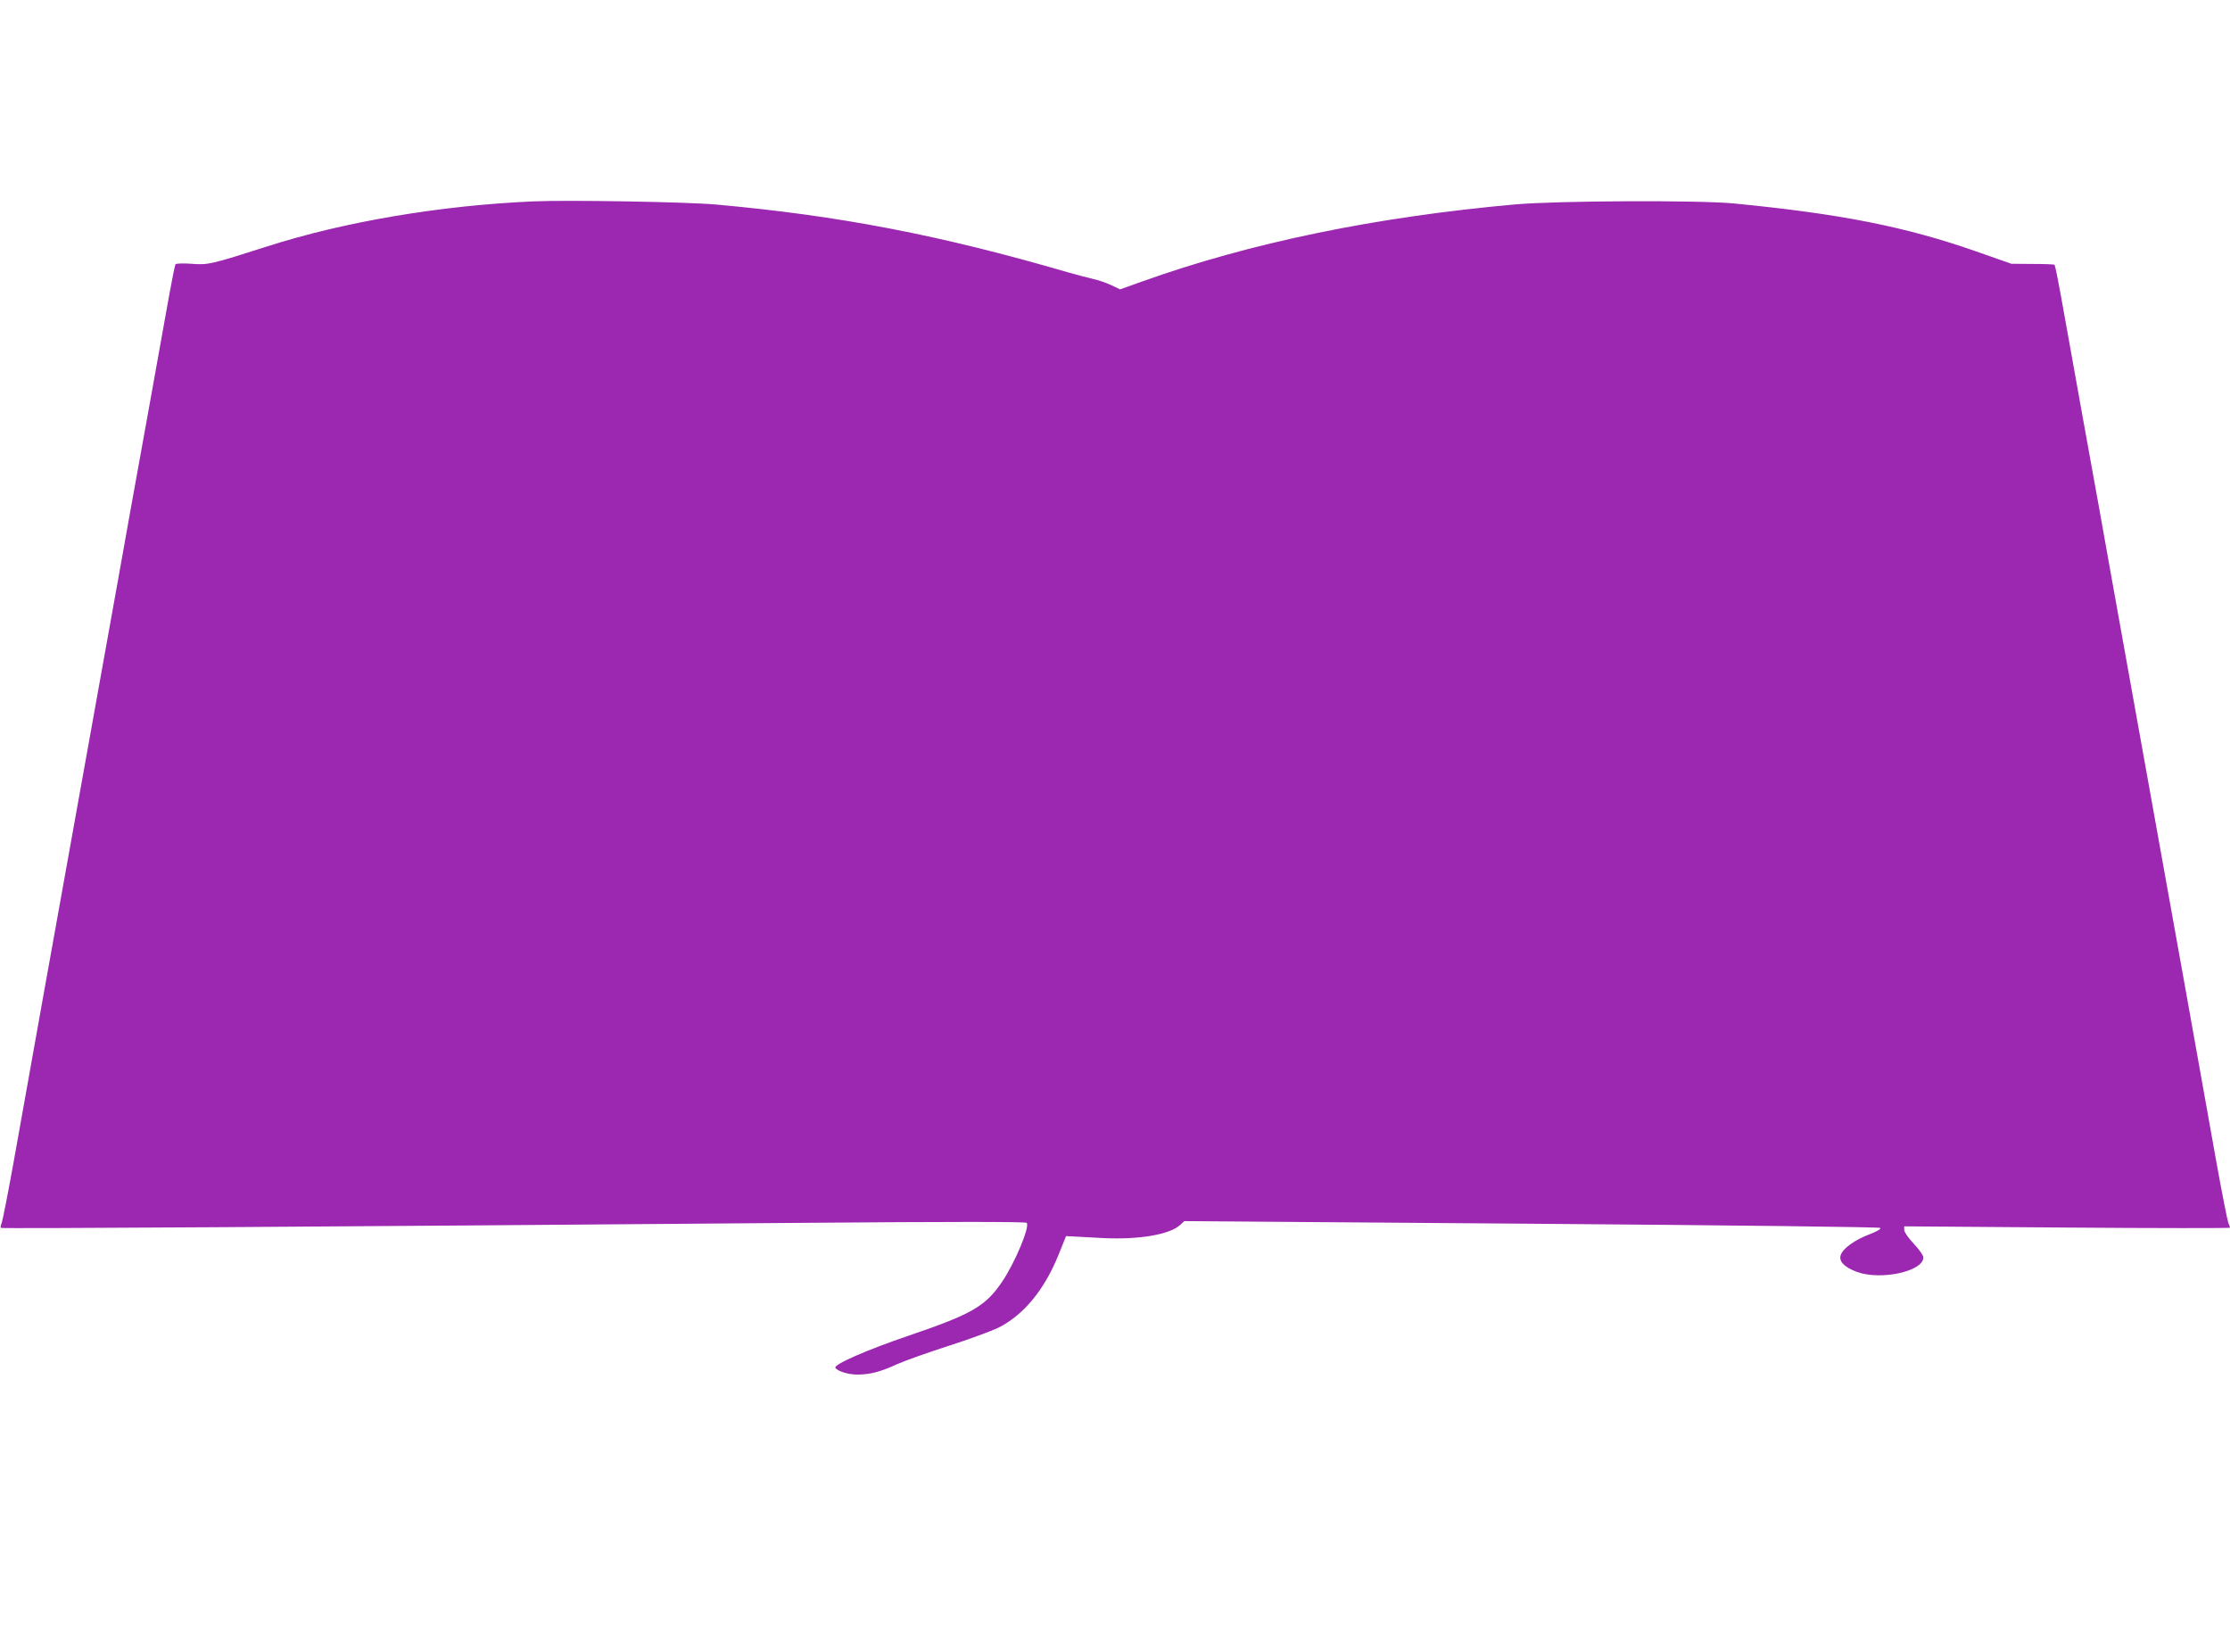 <?xml version="1.0" standalone="no"?>
<!DOCTYPE svg PUBLIC "-//W3C//DTD SVG 20010904//EN"
 "http://www.w3.org/TR/2001/REC-SVG-20010904/DTD/svg10.dtd">
<svg version="1.0" xmlns="http://www.w3.org/2000/svg"
 width="1280pt" height="948pt" viewBox="0 0 1280 948"
 preserveAspectRatio="xMidYMid meet">
<g transform="translate(0,948) scale(0.1,-0.1)"
fill="#9c27b0" stroke="none">
<path d="M3060 8324 c-531 -23 -1086 -117 -1525 -258 -322 -103 -342 -108
-436 -100 -48 3 -89 2 -92 -3 -3 -5 -19 -85 -36 -178 -17 -94 -76 -422 -131
-730 -56 -308 -128 -708 -160 -890 -33 -181 -100 -557 -150 -835 -196 -1091
-394 -2191 -450 -2510 -33 -184 -65 -346 -70 -359 -6 -13 -8 -26 -5 -29 5 -5
1774 6 4594 29 864 7 1287 7 1294 0 20 -20 -67 -230 -143 -341 -94 -138 -174
-184 -530 -305 -244 -83 -436 -167 -425 -186 13 -20 74 -39 127 -39 74 1 129
15 228 60 47 21 180 68 295 105 116 37 243 84 283 103 146 72 266 217 348 420
l43 107 38 -2 c21 -1 97 -5 169 -9 208 -11 389 19 449 76 l23 21 1992 -15
c1181 -9 1997 -19 2002 -24 6 -6 -18 -20 -62 -37 -84 -32 -151 -80 -164 -118
-13 -36 19 -70 91 -97 137 -51 383 2 383 83 0 11 -25 46 -55 78 -31 33 -55 67
-55 79 l0 21 935 -7 c514 -4 935 -4 935 -1 0 3 -4 16 -10 29 -5 13 -37 174
-70 358 -56 319 -254 1419 -450 2510 -50 278 -117 654 -150 835 -32 182 -104
582 -160 890 -55 308 -114 637 -131 730 -17 94 -33 172 -36 175 -3 3 -60 5
-126 5 l-122 1 -205 72 c-404 141 -772 214 -1385 274 -204 20 -1010 16 -1255
-5 -805 -72 -1523 -220 -2148 -444 l-123 -44 -52 25 c-28 13 -77 30 -107 36
-30 7 -92 23 -137 36 -741 216 -1315 326 -2023 390 -164 15 -854 27 -1050 18z"/>
</g>
</svg>

